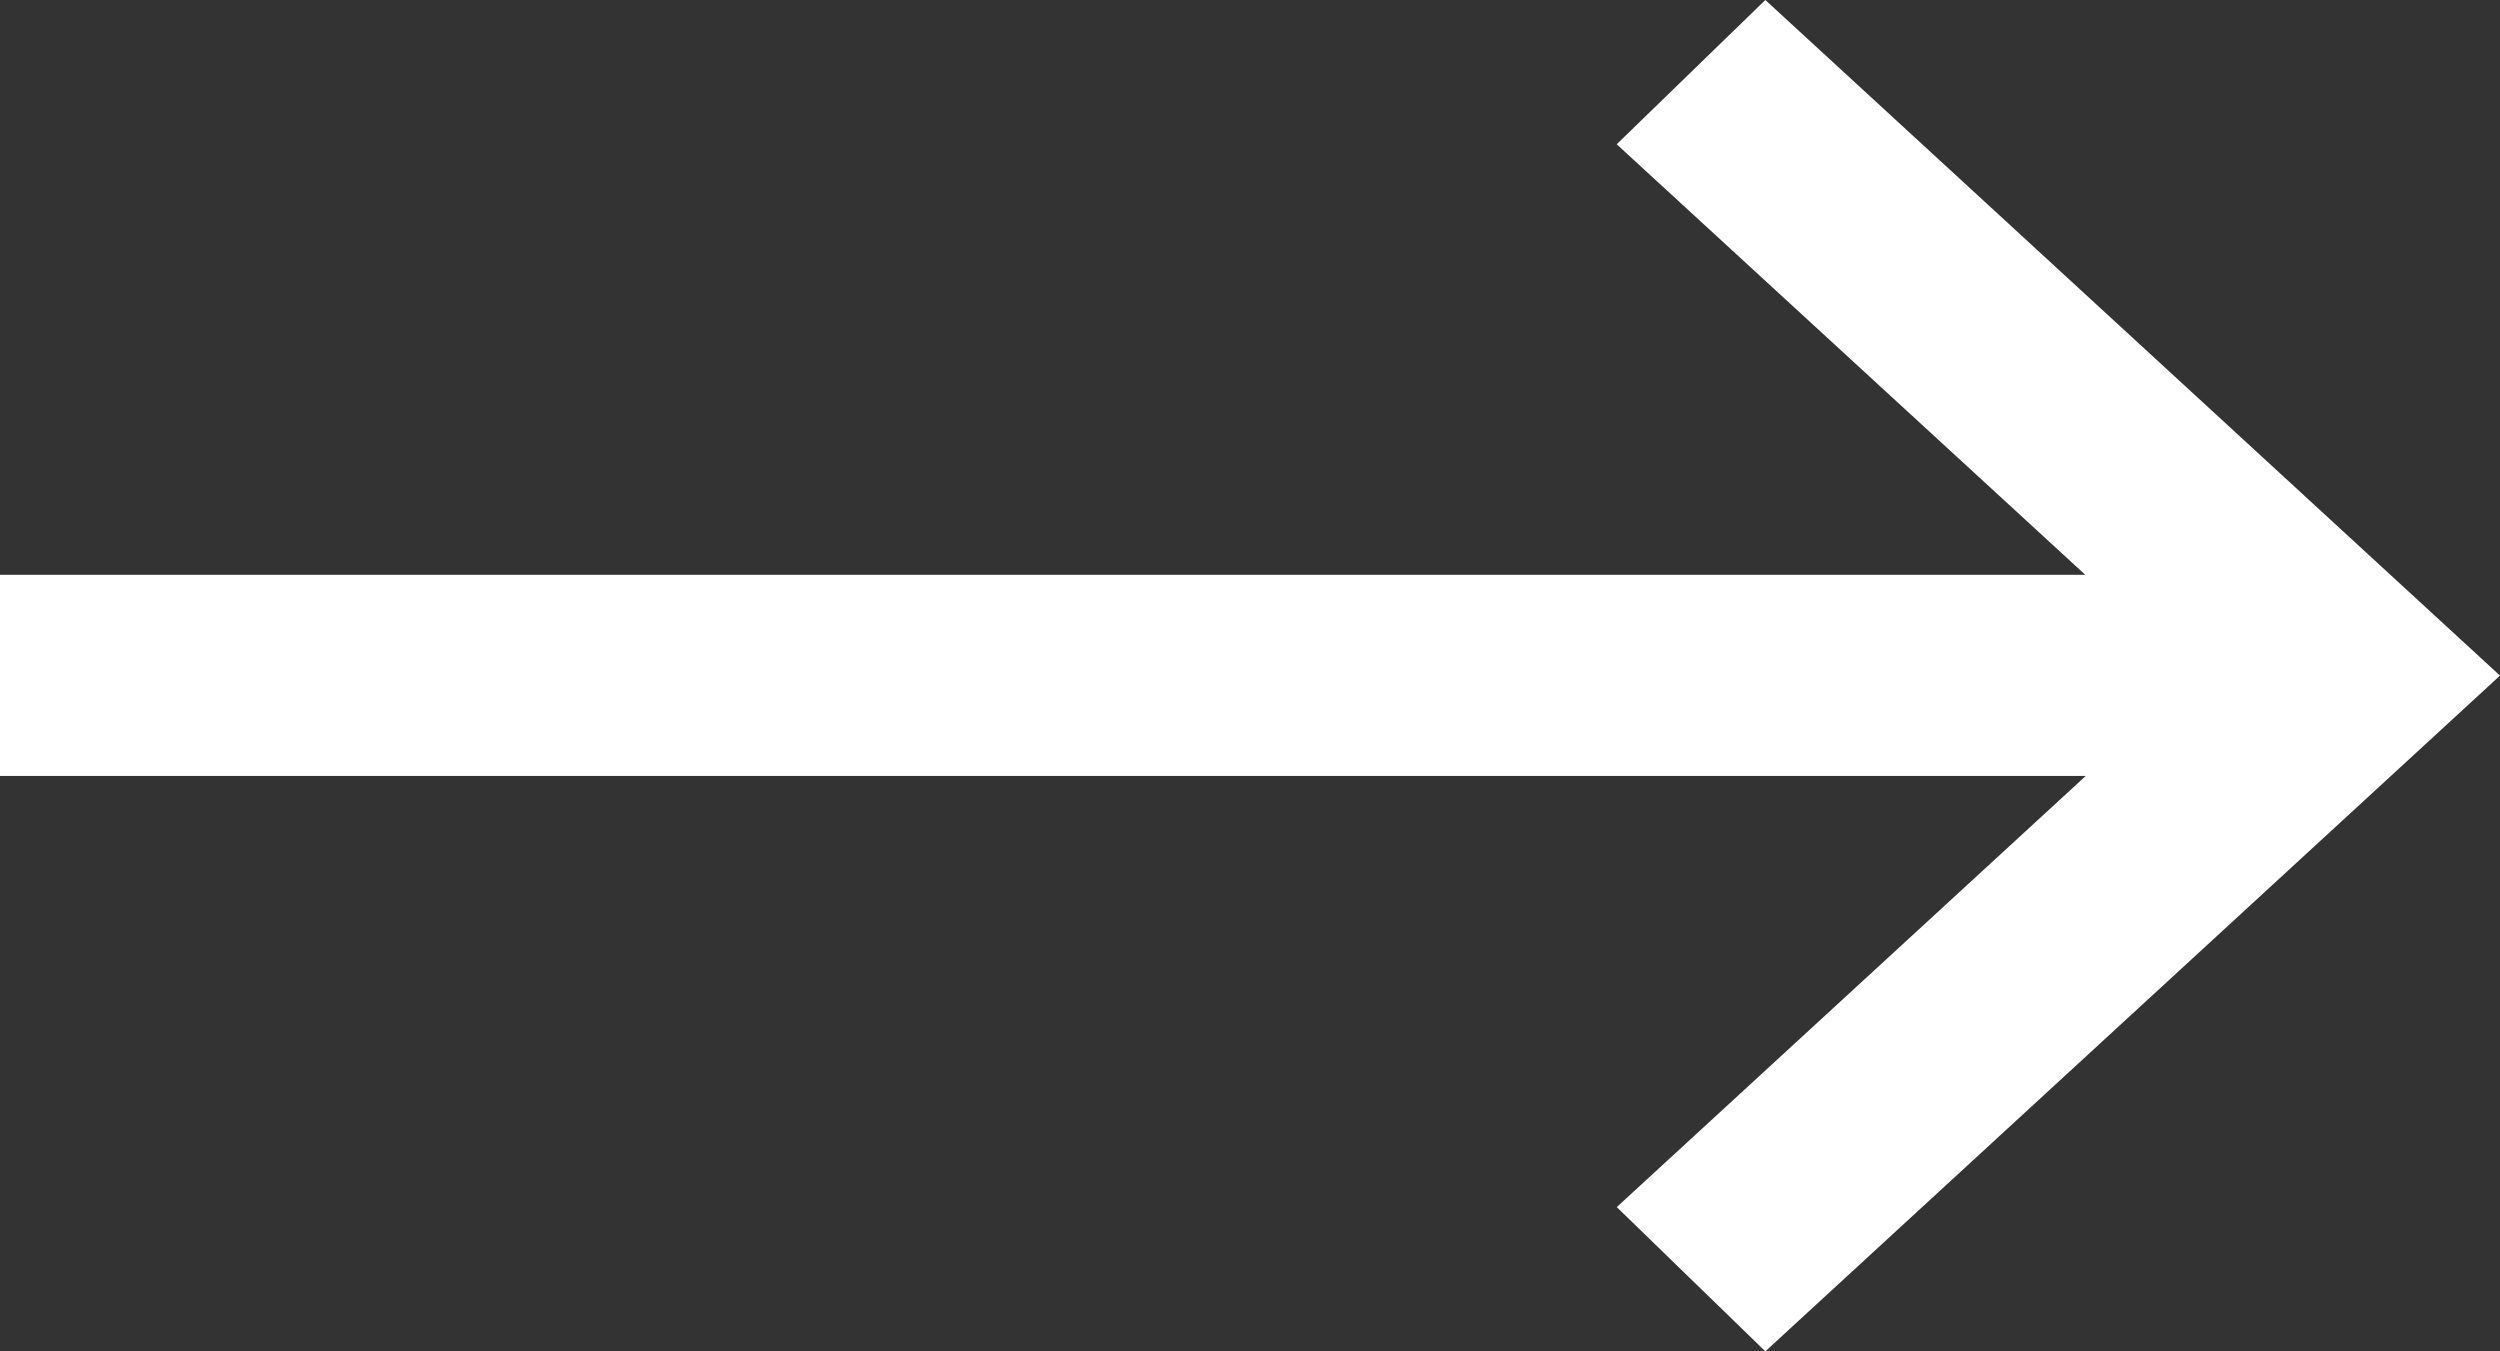 <svg width="37" height="20" viewBox="0 0 37 20" fill="none" xmlns="http://www.w3.org/2000/svg">
<rect x="0" y="0" width="37" height="20" fill="#333333" stroke="none"/>
<path d="M26.127 -4.56815e-06L23.927 2.135L30.862 8.507L1.00629e-07 8.507L1.56443e-05 11.484L30.869 11.484L23.928 17.865L26.127 20L37 9.999L26.127 -4.56815e-06Z" fill="white"/>
</svg>
